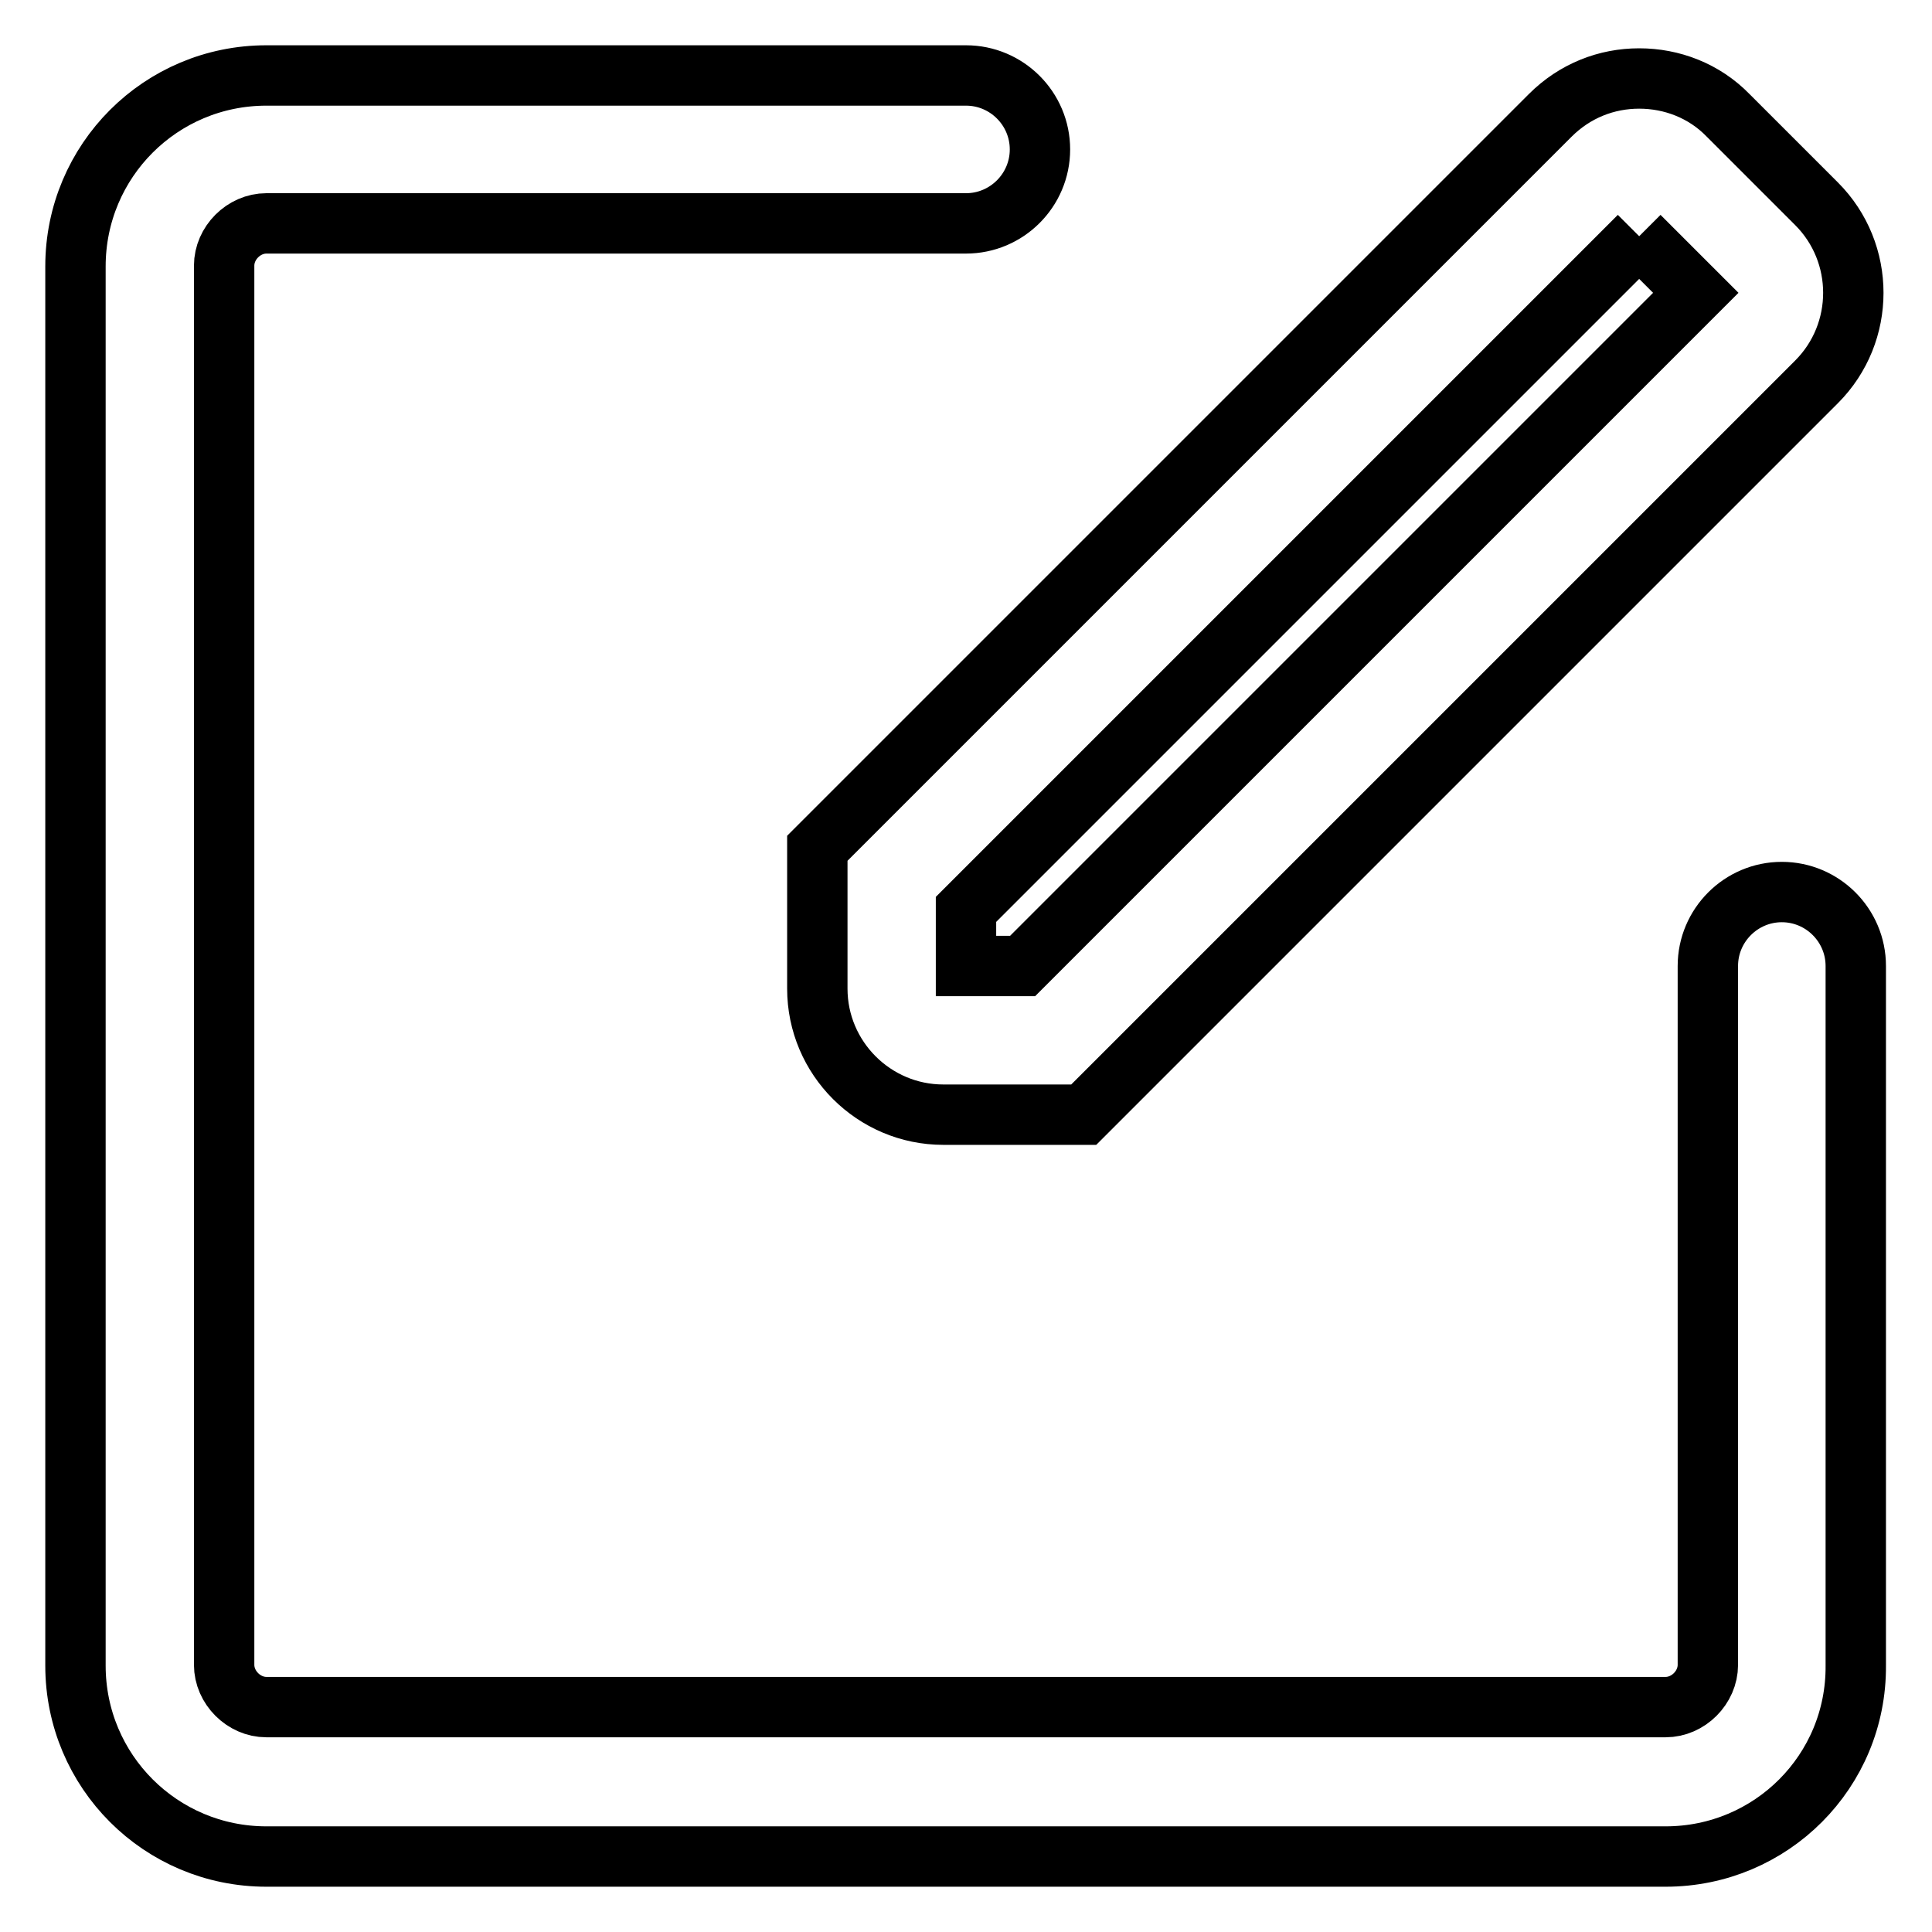 <?xml version="1.0" encoding="utf-8"?>
<!-- Svg Vector Icons : http://www.onlinewebfonts.com/icon -->
<!DOCTYPE svg PUBLIC "-//W3C//DTD SVG 1.1//EN" "http://www.w3.org/Graphics/SVG/1.1/DTD/svg11.dtd">
<svg version="1.1" xmlns="http://www.w3.org/2000/svg" xmlns:xlink="http://www.w3.org/1999/xlink" x="0px" y="0px" viewBox="0 0 256 256" enable-background="new 0 0 256 256" xml:space="preserve">
<g> <path stroke-width="8" fill-opacity="0" stroke="#000000"  d="M220.7,246H35.3c-14,0-25.3-11.3-25.3-25.3V35.3C10,21.3,21.3,10,35.3,10H128c5.4,0,9.8,4.4,9.8,9.8 c0,5.4-4.4,9.8-9.8,9.8H35.3c-3,0-5.6,2.6-5.6,5.6v185.4c0,3,2.6,5.6,5.6,5.6h185.4c3,0,5.6-2.6,5.6-5.6V128c0-5.4,4.4-9.8,9.8-9.8 c5.4,0,9.8,4.4,9.8,9.8v92.7C246,234.7,234.7,246,220.7,246z M217.2,31.3l7.5,7.5L135.5,128H128v-7.5L217.2,31.3 M217.2,10.4 c-4.3,0-8.5,1.6-11.8,4.9l-97.1,97.1V131c0,9.2,7.5,16.7,16.7,16.7h18.6l97.1-97.1c6.5-6.5,6.5-17.1,0-23.6L229,15.3 C225.8,12,221.5,10.4,217.2,10.4L217.2,10.4z"/></g>
</svg>